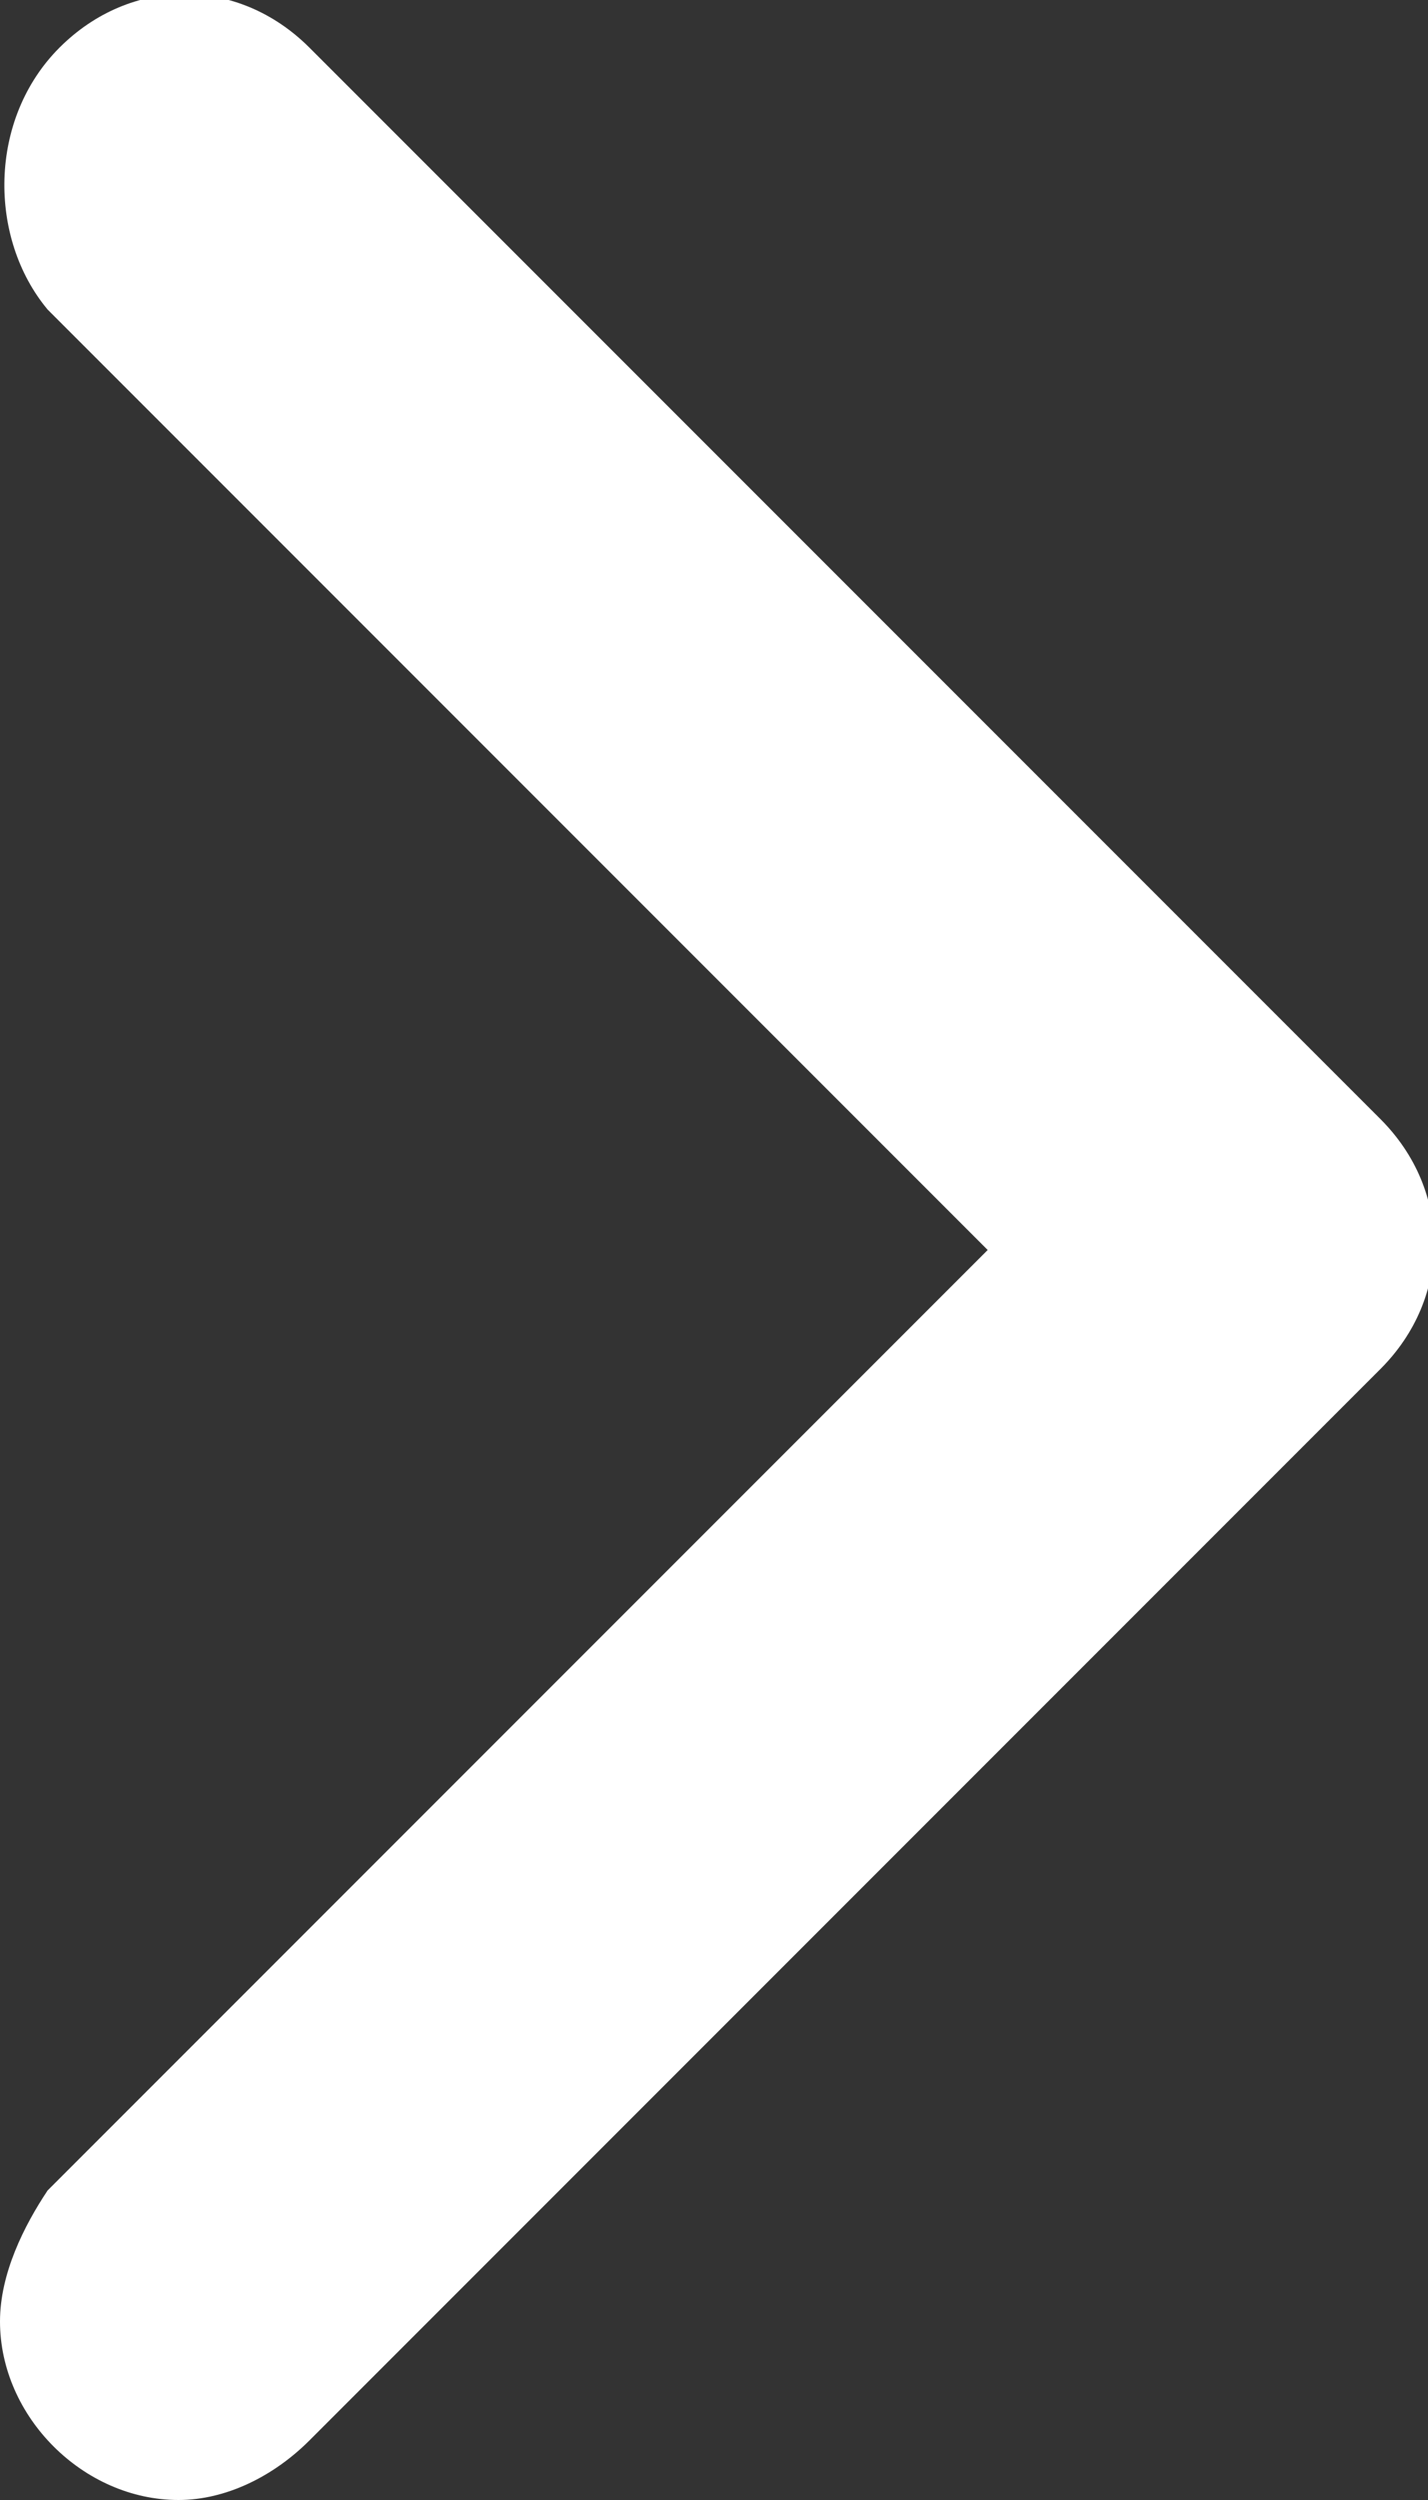 <?xml version="1.0" encoding="utf-8"?>
<!-- Generator: Adobe Illustrator 28.0.0, SVG Export Plug-In . SVG Version: 6.00 Build 0)  -->
<svg version="1.1" id="Layer_1" xmlns="http://www.w3.org/2000/svg" xmlns:xlink="http://www.w3.org/1999/xlink" x="0px" y="0px"
	 viewBox="0 0 12 21" style="enable-background:new 0 0 12 21;" xml:space="preserve">
<rect x="0" y="0" width="12" height="21" fill="#333333" stroke="none"/>
<style type="text/css">
	.st0{fill:#FFFFFF;}
</style>
<path id="Path_5257" class="st0" d="M1.5,21C0.7,21,0,20.3,0,19.5c0-0.4,0.2-0.8,0.4-1.1l7.9-7.9L0.4,2.6C-0.1,2-0.1,1,0.5,0.4
	c0.6-0.6,1.5-0.6,2.1,0l9,9c0.6,0.6,0.6,1.5,0,2.1l-9,9C2.3,20.8,1.9,21,1.5,21z"/>
</svg>
